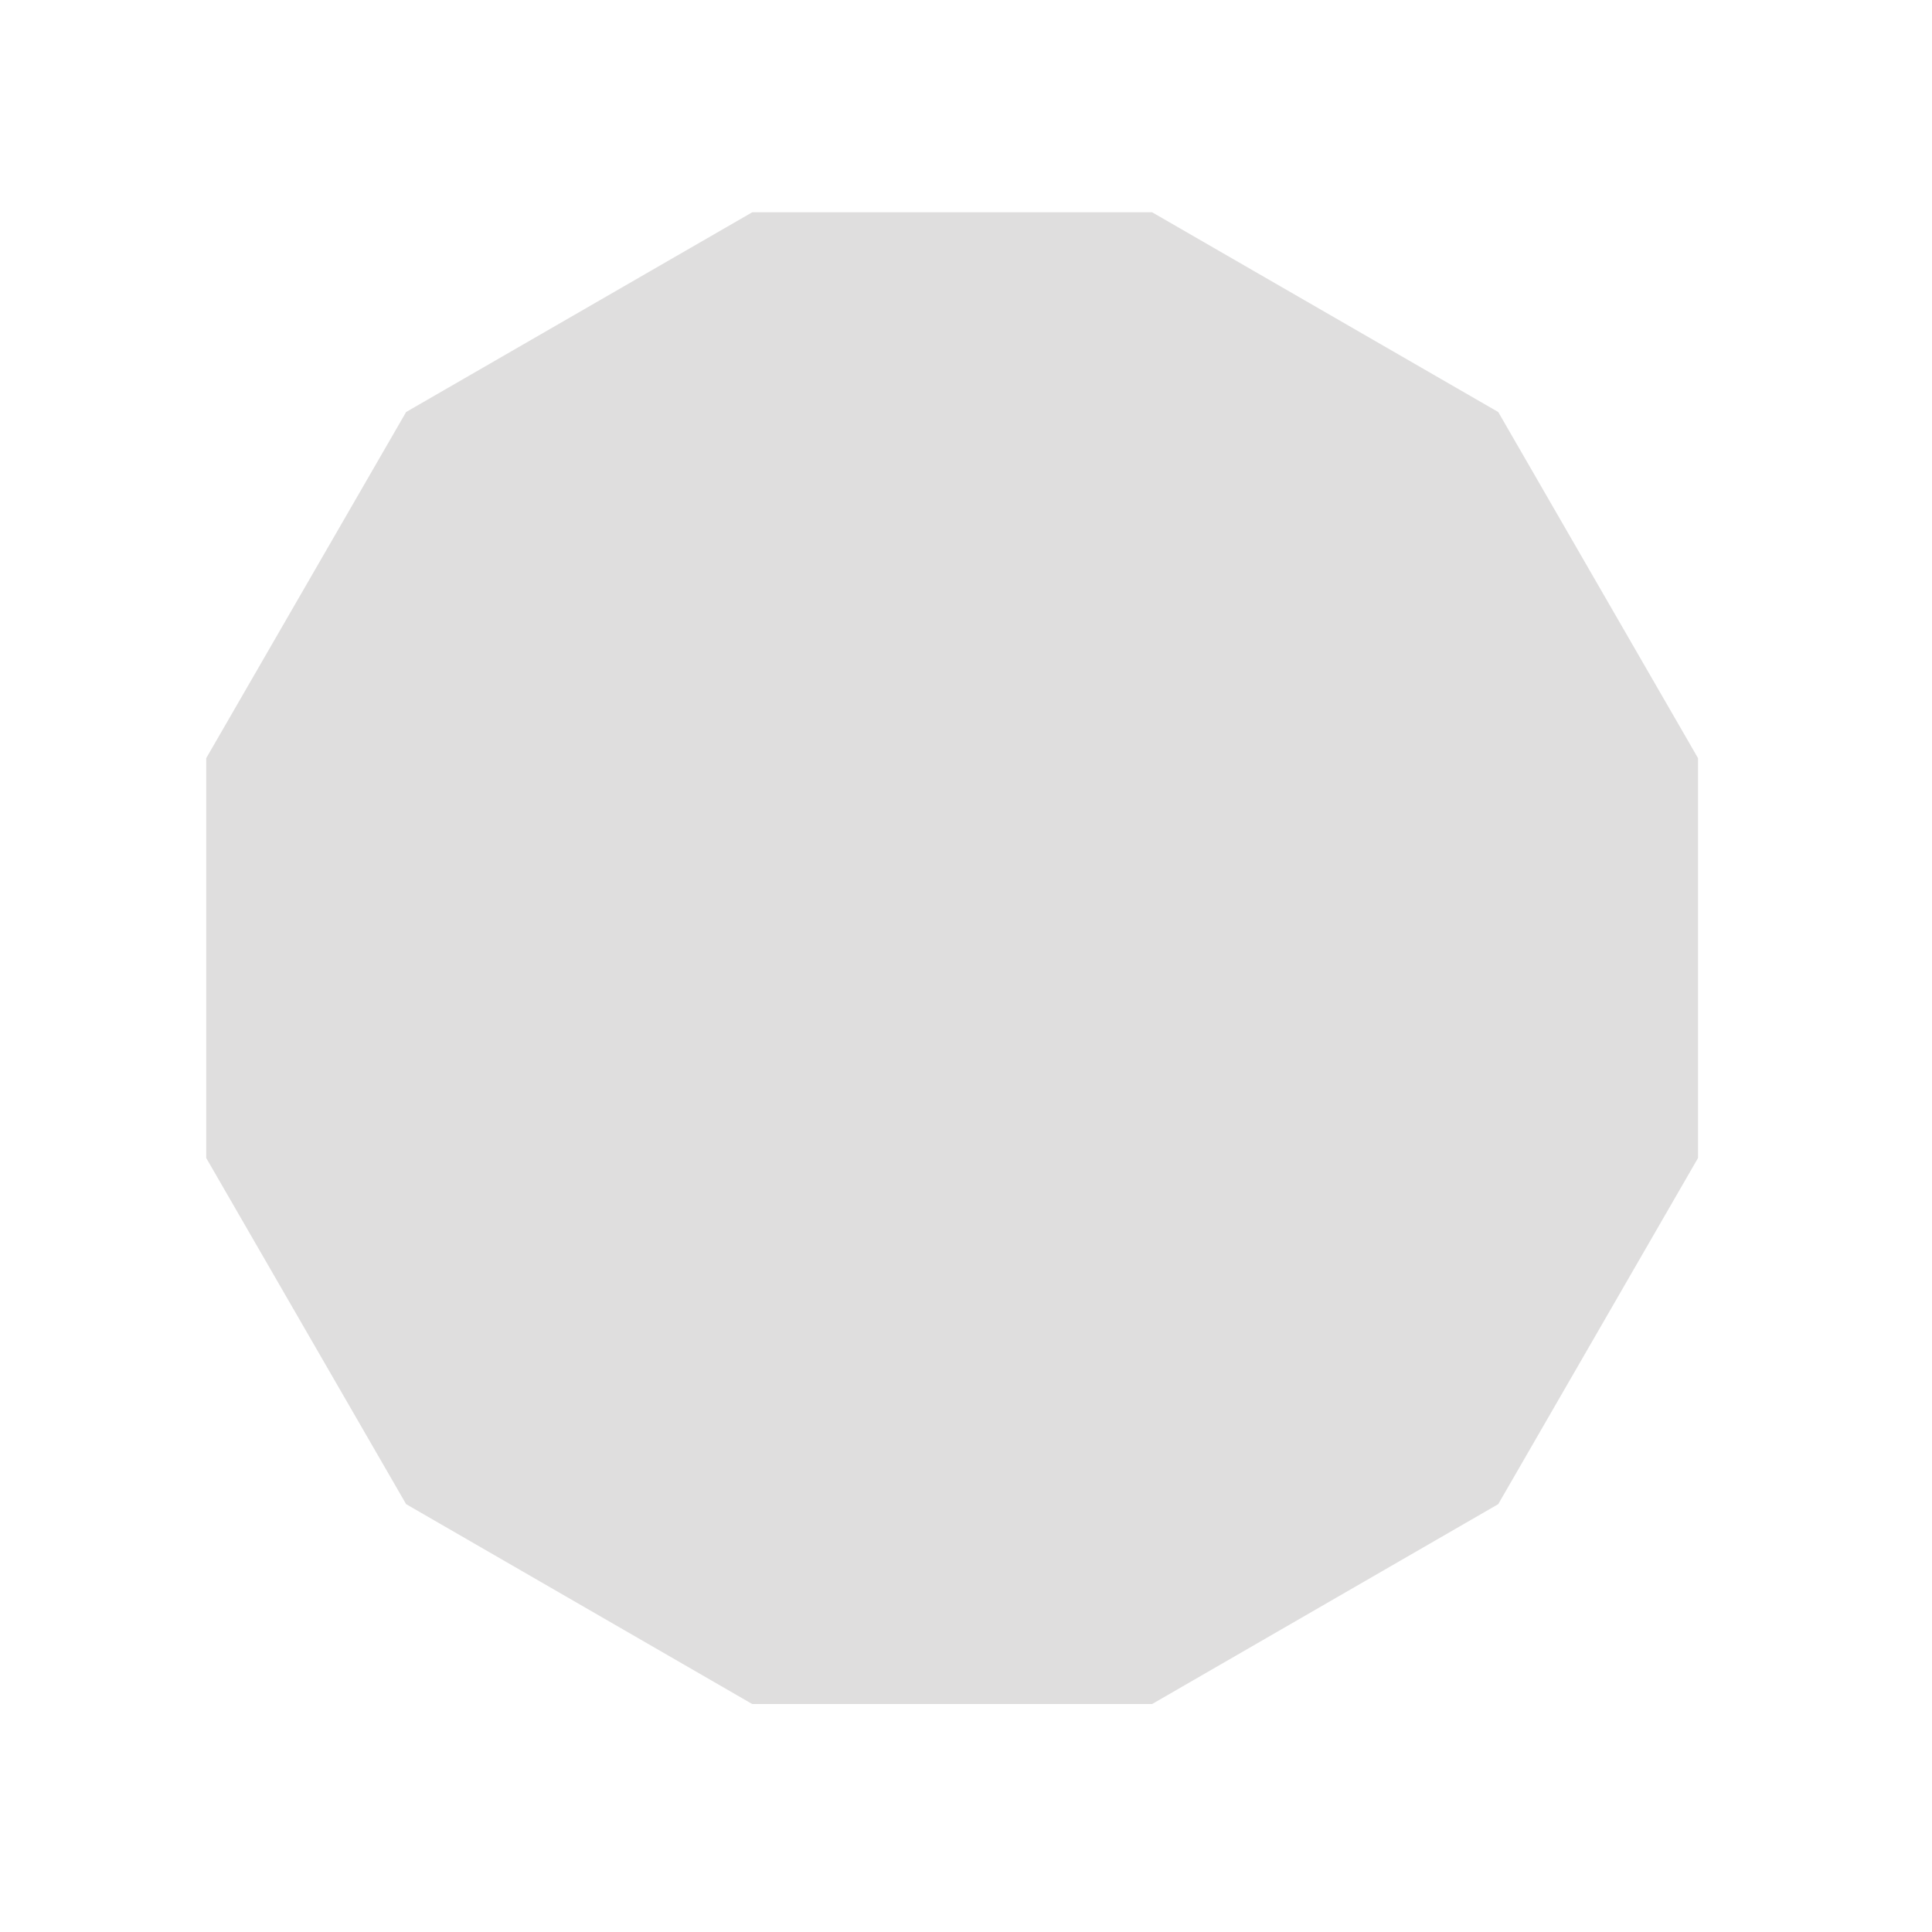 <svg xmlns="http://www.w3.org/2000/svg" xmlns:xlink="http://www.w3.org/1999/xlink" width="75" zoomAndPan="magnify" viewBox="0 0 56.25 56.25" height="75" preserveAspectRatio="xMidYMid meet" version="1.0"><defs><clipPath id="a0d0b1024c"><path d="M 6.004 6.18 L 49.438 6.18 L 49.438 49.613 L 6.004 49.613 Z M 6.004 6.18 " clip-rule="nonzero"/></clipPath></defs><g clip-path="url(#a0d0b1024c)"><path fill="#dfdede" d="M 43.621 11.996 L 33.543 6.18 L 21.902 6.18 L 11.824 11.996 L 6.004 22.074 L 6.004 33.715 L 11.824 43.793 L 21.902 49.613 L 33.543 49.613 L 43.621 43.793 L 49.438 33.715 L 49.438 22.074 Z M 43.621 11.996 " fill-opacity="1" fill-rule="nonzero"/></g></svg>